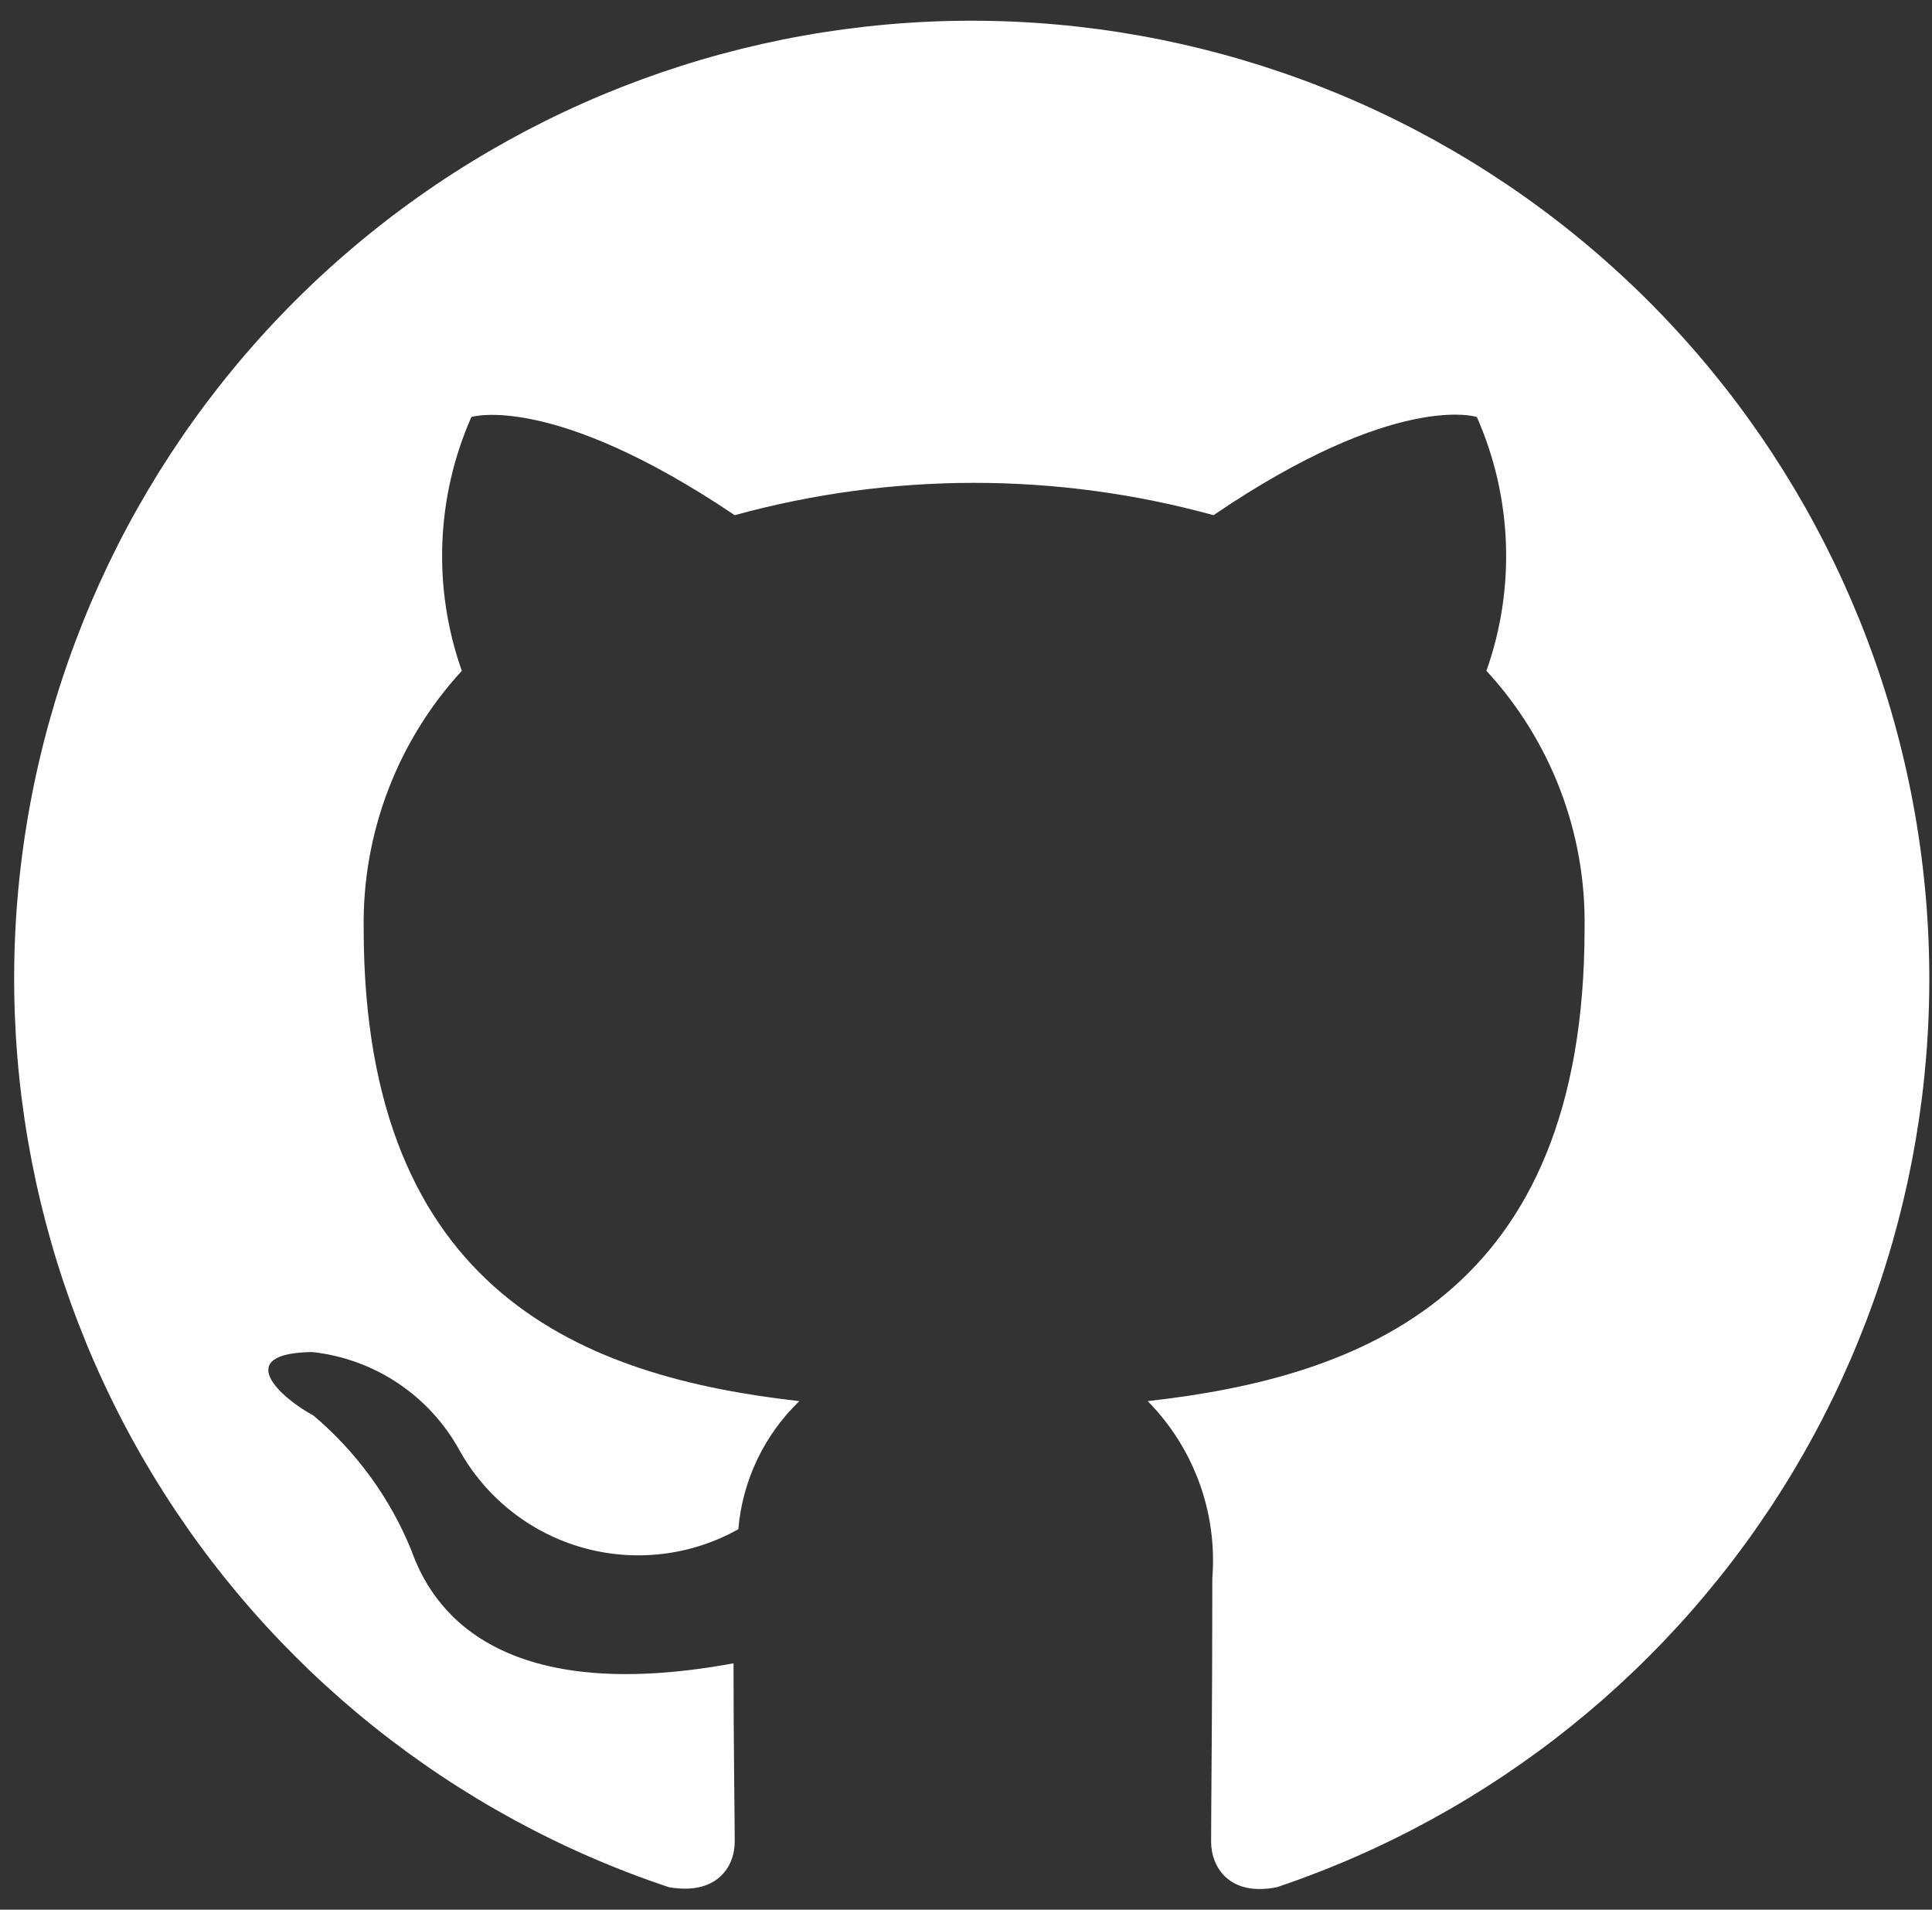 <svg xmlns="http://www.w3.org/2000/svg" width="85" height="84" viewBox="0 0 85 84" fill="none">
  <rect x="0" y="0" width="85" height="84" fill="#333333" stroke="none"/>
  <path d="M42.752 0.911C32.748 0.912 23.071 4.472 15.452 10.954C7.833 17.437 2.769 26.419 1.167 36.293C-0.436 46.168 1.528 56.291 6.706 64.85C11.884 73.409 19.939 79.847 29.429 83.011C31.535 83.379 32.325 82.116 32.325 81.01C32.325 80.009 32.272 76.691 32.272 73.163C21.687 75.112 18.949 70.583 18.106 68.213C17.171 65.908 15.689 63.866 13.788 62.262C12.314 61.472 10.207 59.524 13.735 59.471C15.083 59.617 16.375 60.086 17.502 60.838C18.63 61.589 19.56 62.602 20.213 63.789C20.789 64.824 21.564 65.736 22.493 66.471C23.422 67.206 24.487 67.751 25.627 68.073C26.766 68.396 27.959 68.491 29.135 68.352C30.312 68.214 31.45 67.844 32.483 67.265C32.665 65.123 33.62 63.121 35.169 61.63C25.795 60.577 16 56.943 16 40.829C15.941 36.642 17.486 32.591 20.318 29.507C19.03 25.867 19.181 21.874 20.739 18.342C20.739 18.342 24.268 17.236 32.325 22.661C39.219 20.765 46.496 20.765 53.39 22.661C61.447 17.184 64.975 18.342 64.975 18.342C66.534 21.874 66.685 25.868 65.397 29.507C68.237 32.586 69.784 36.64 69.715 40.829C69.715 56.996 59.867 60.577 50.493 61.63C51.499 62.649 52.273 63.873 52.764 65.218C53.255 66.562 53.45 67.997 53.337 69.424C53.337 75.059 53.284 79.588 53.284 81.01C53.284 82.116 54.074 83.432 56.181 83.011C65.654 79.821 73.686 73.368 78.842 64.805C83.998 56.241 85.943 46.124 84.329 36.259C82.716 26.394 77.649 17.423 70.033 10.948C62.417 4.474 52.748 0.916 42.752 0.911Z" fill="white"/>
</svg>
